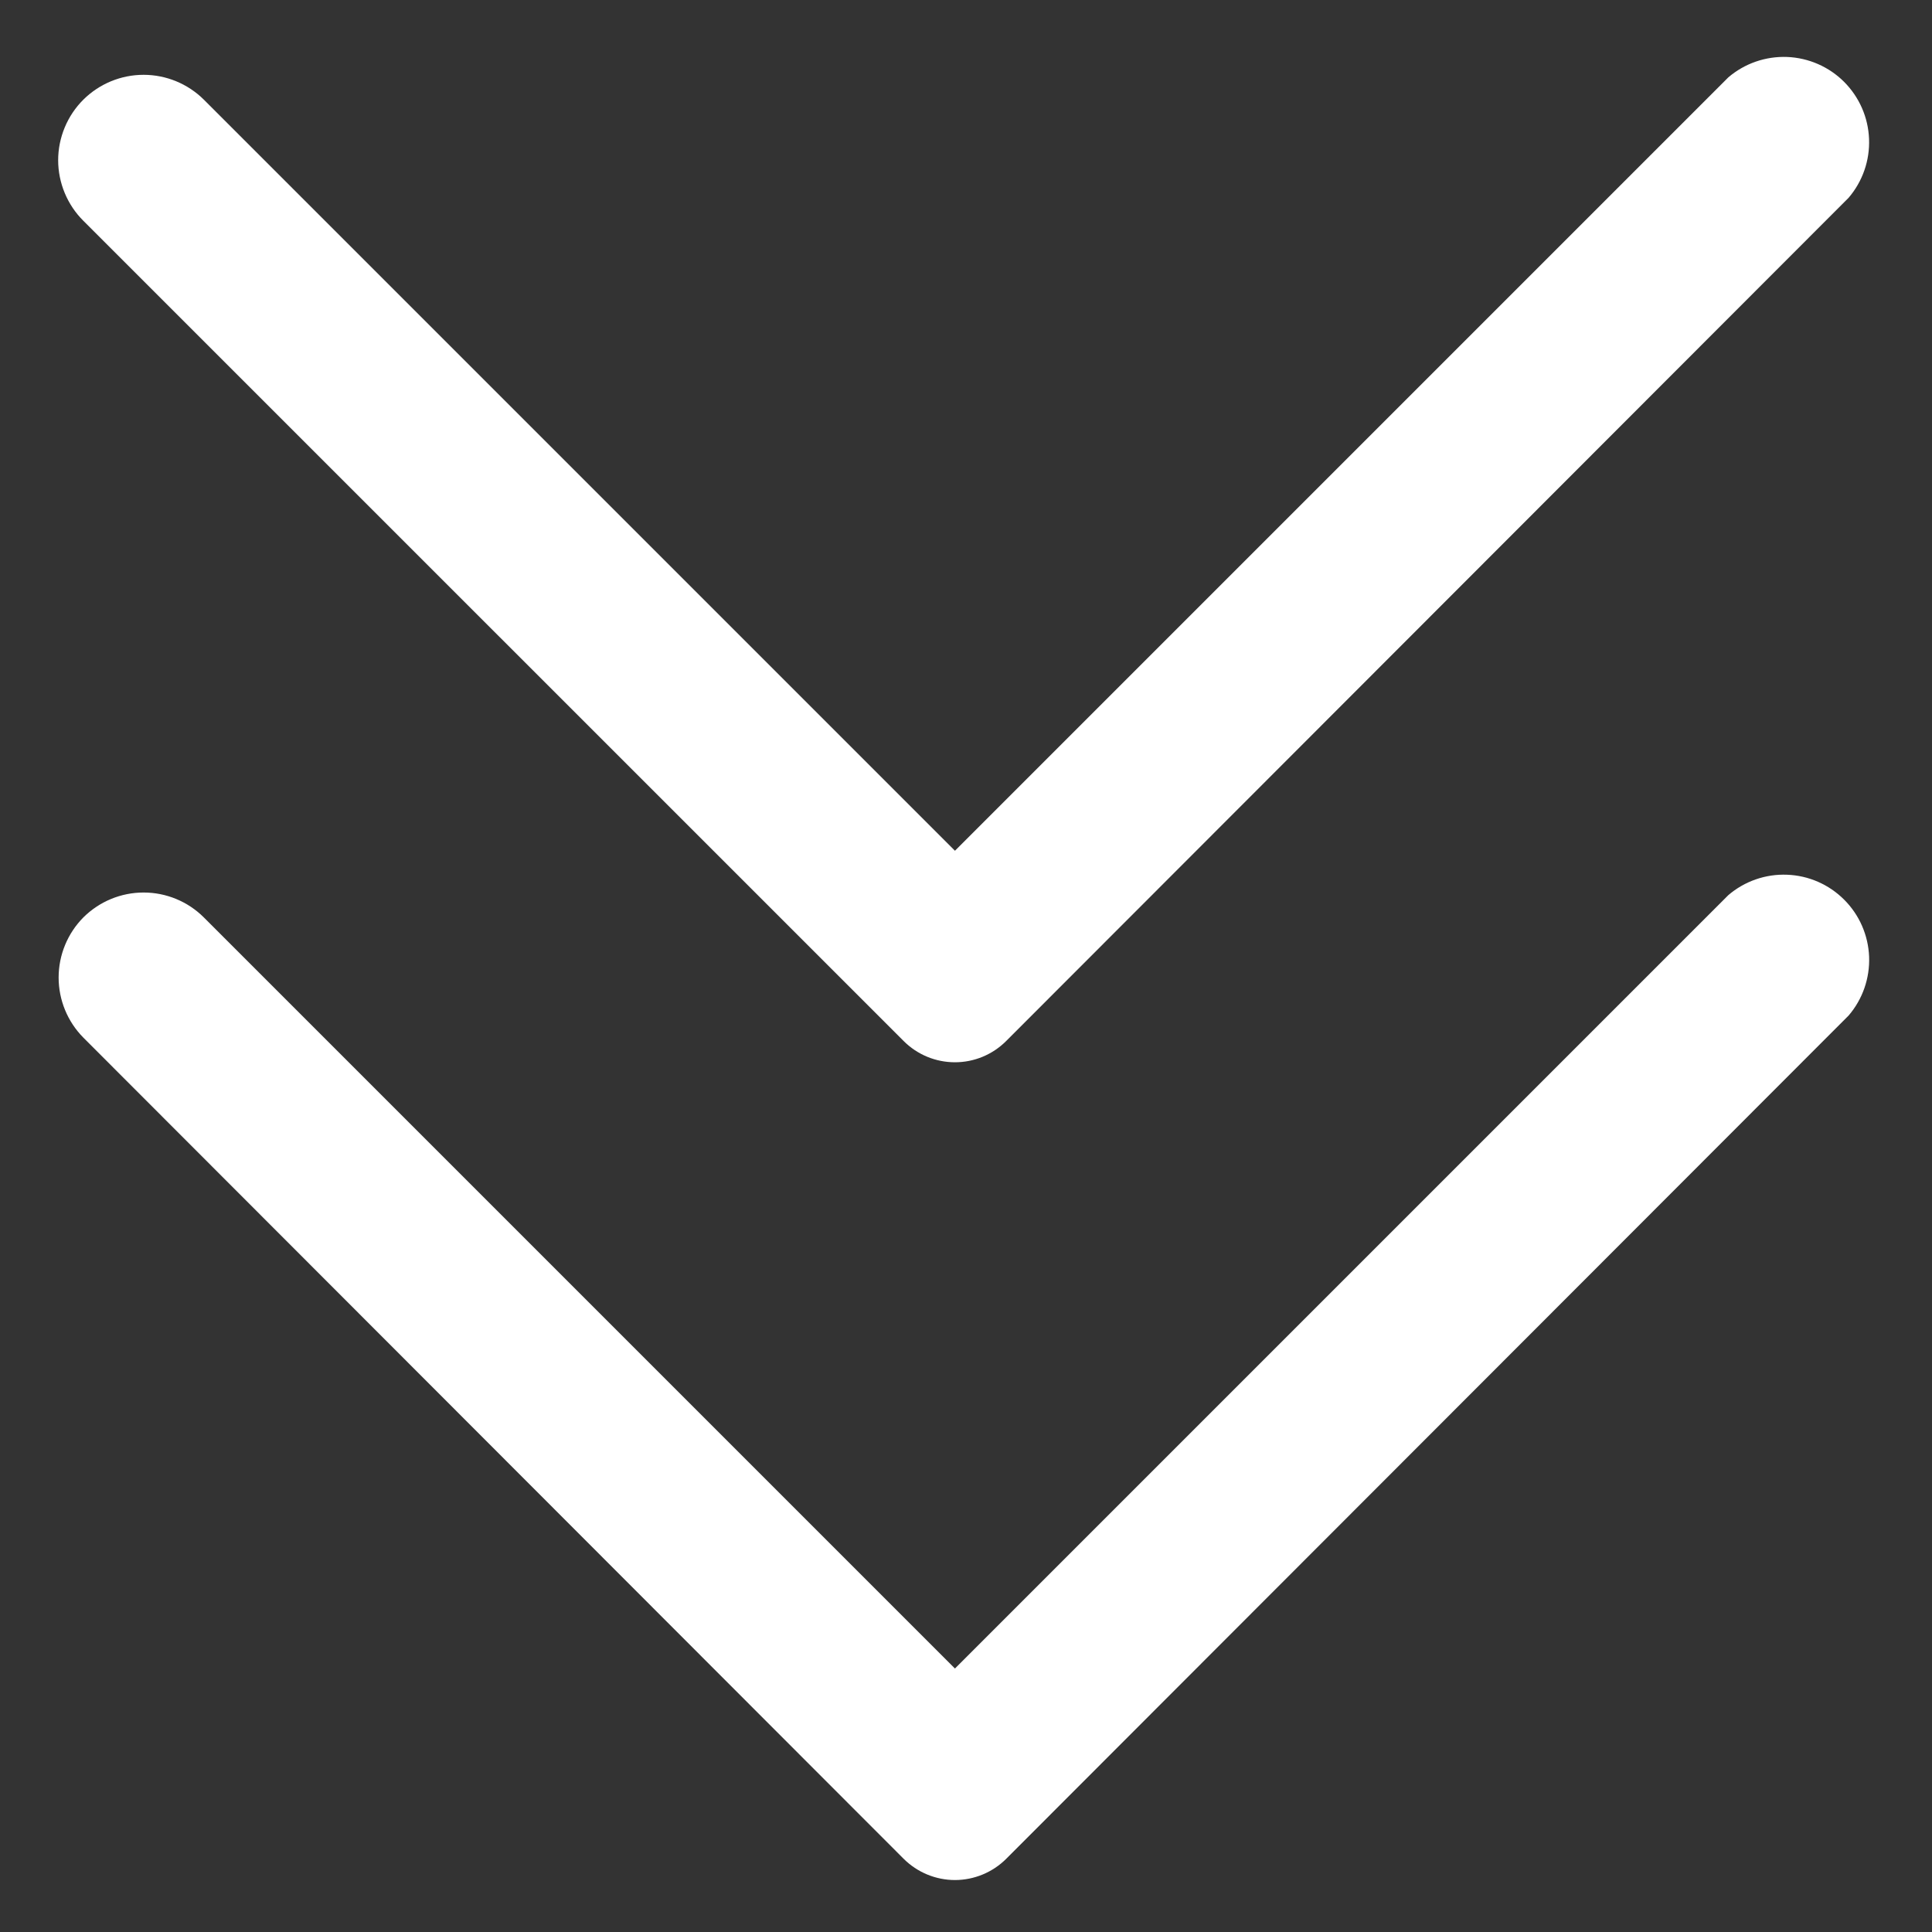 <svg width="29" height="29" viewBox="0 0 29 29" fill="none" xmlns="http://www.w3.org/2000/svg">
<rect x="0" y="0" width="29" height="29" fill="#333333" stroke="none"/>
<path d="M15.102 15.627L27.748 2.969C27.958 2.724 28.068 2.408 28.055 2.086C28.043 1.763 27.909 1.458 27.681 1.229C27.453 1.001 27.147 0.868 26.825 0.855C26.502 0.843 26.187 0.952 25.942 1.162L14.334 12.77L3.059 1.495C2.819 1.257 2.494 1.123 2.155 1.123C1.817 1.123 1.492 1.257 1.252 1.495C1.132 1.614 1.037 1.756 0.972 1.912C0.907 2.068 0.873 2.236 0.873 2.405C0.873 2.574 0.907 2.742 0.972 2.898C1.037 3.054 1.132 3.196 1.252 3.315L13.565 15.627C13.769 15.831 14.045 15.945 14.334 15.945C14.622 15.945 14.898 15.831 15.102 15.627Z" fill="white"/>
<path d="M15.103 27.902L27.749 15.243C27.959 14.998 28.068 14.683 28.056 14.36C28.043 14.038 27.91 13.732 27.681 13.504C27.453 13.276 27.148 13.142 26.825 13.13C26.503 13.117 26.187 13.227 25.942 13.437L14.334 25.045L3.059 13.77C2.819 13.531 2.494 13.397 2.156 13.397C1.817 13.397 1.493 13.531 1.252 13.77C1.014 14.01 0.88 14.335 0.88 14.673C0.88 15.011 1.014 15.336 1.252 15.576L13.565 27.902C13.769 28.105 14.046 28.22 14.334 28.22C14.622 28.22 14.899 28.105 15.103 27.902Z" fill="white"/>
</svg>

